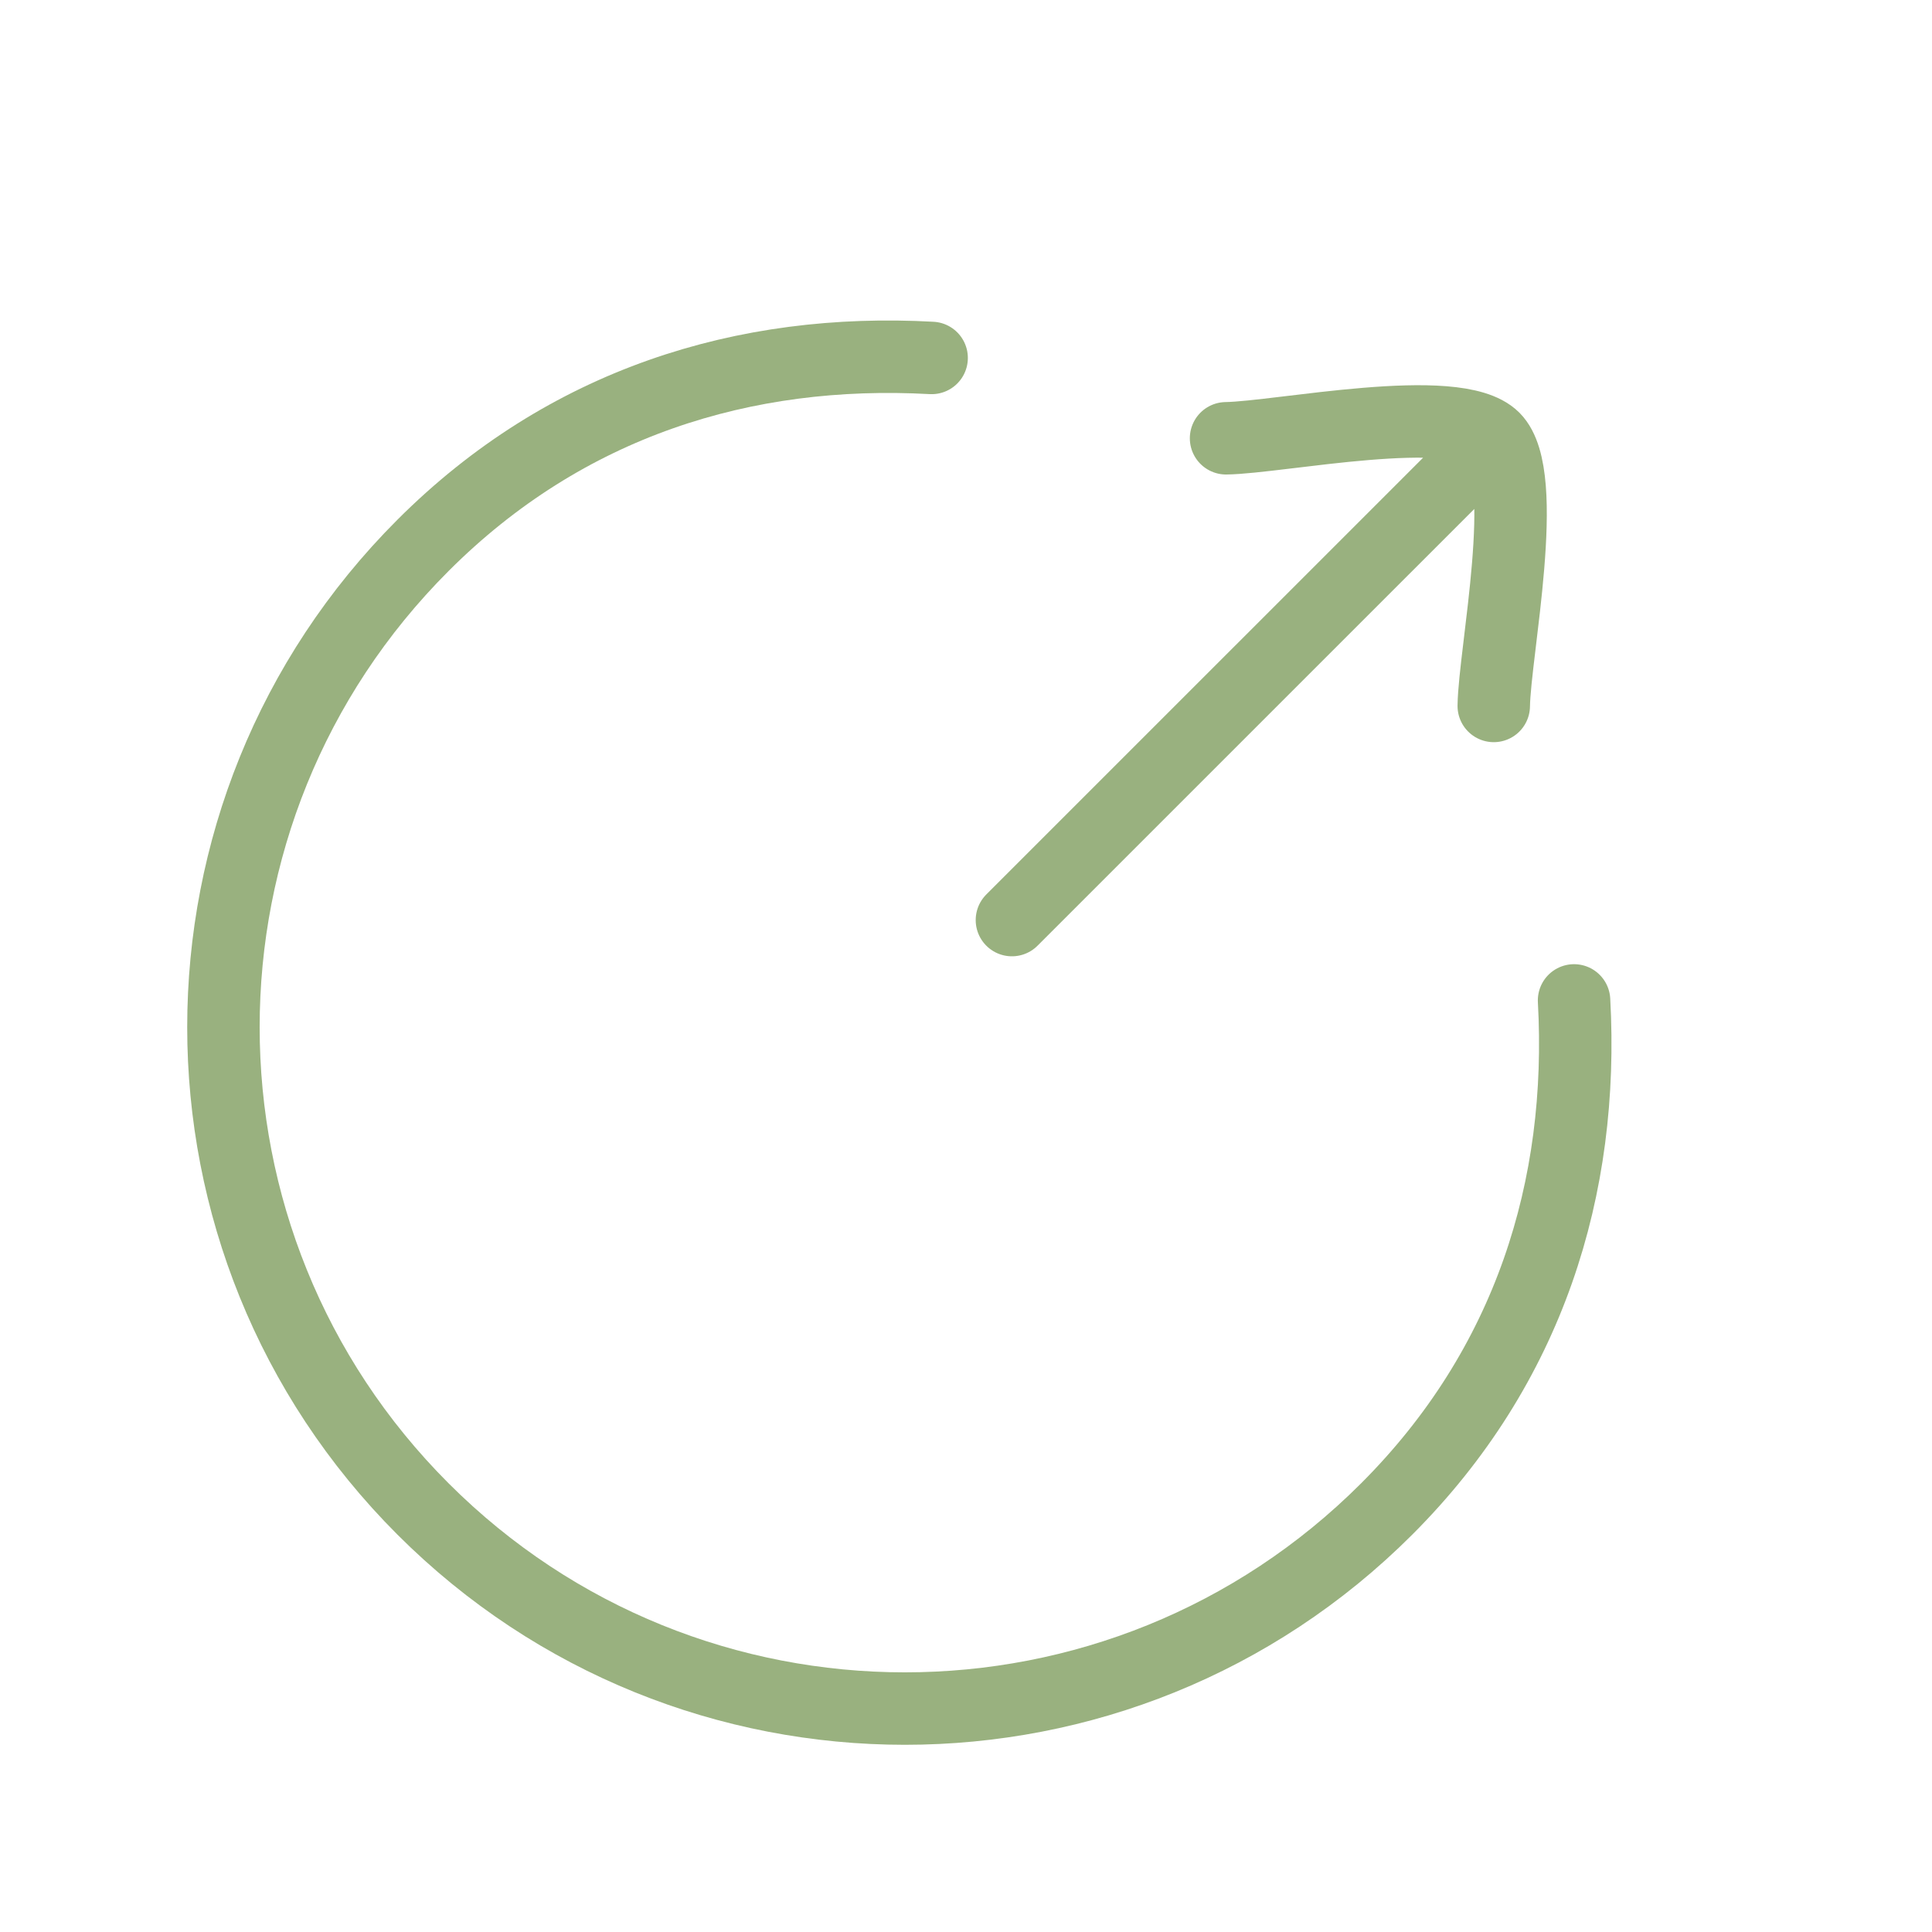 <svg width="48" height="48" viewBox="0 0 48 48" fill="none" xmlns="http://www.w3.org/2000/svg">
<g id="logout-05-stroke-rounded 1" clip-path="url(#clip0_99_264)">
<path id="Vector" d="M23.146 8.893C18.505 8.636 14.055 10.003 10.51 13.549C3.898 20.16 3.898 30.879 10.51 37.49C17.121 44.102 27.84 44.102 34.452 37.49C37.997 33.945 39.364 29.495 39.107 24.855" stroke="#99B17F" stroke-width="1.8" stroke-linecap="round" stroke-linejoin="round"/>
<path id="Vector_2" d="M37.112 10.889L25.141 22.859M37.112 10.889C36.181 9.957 31.788 10.87 30.461 10.889M37.112 10.889C38.043 11.82 37.131 16.213 37.112 17.539" stroke="#99B17F" stroke-width="1.8" stroke-linecap="round" stroke-linejoin="round"/>
</g>
<defs>
<clipPath id="clip0_99_264">
<rect width="48" height="48" fill="white"/>
</clipPath>
</defs>
</svg>
